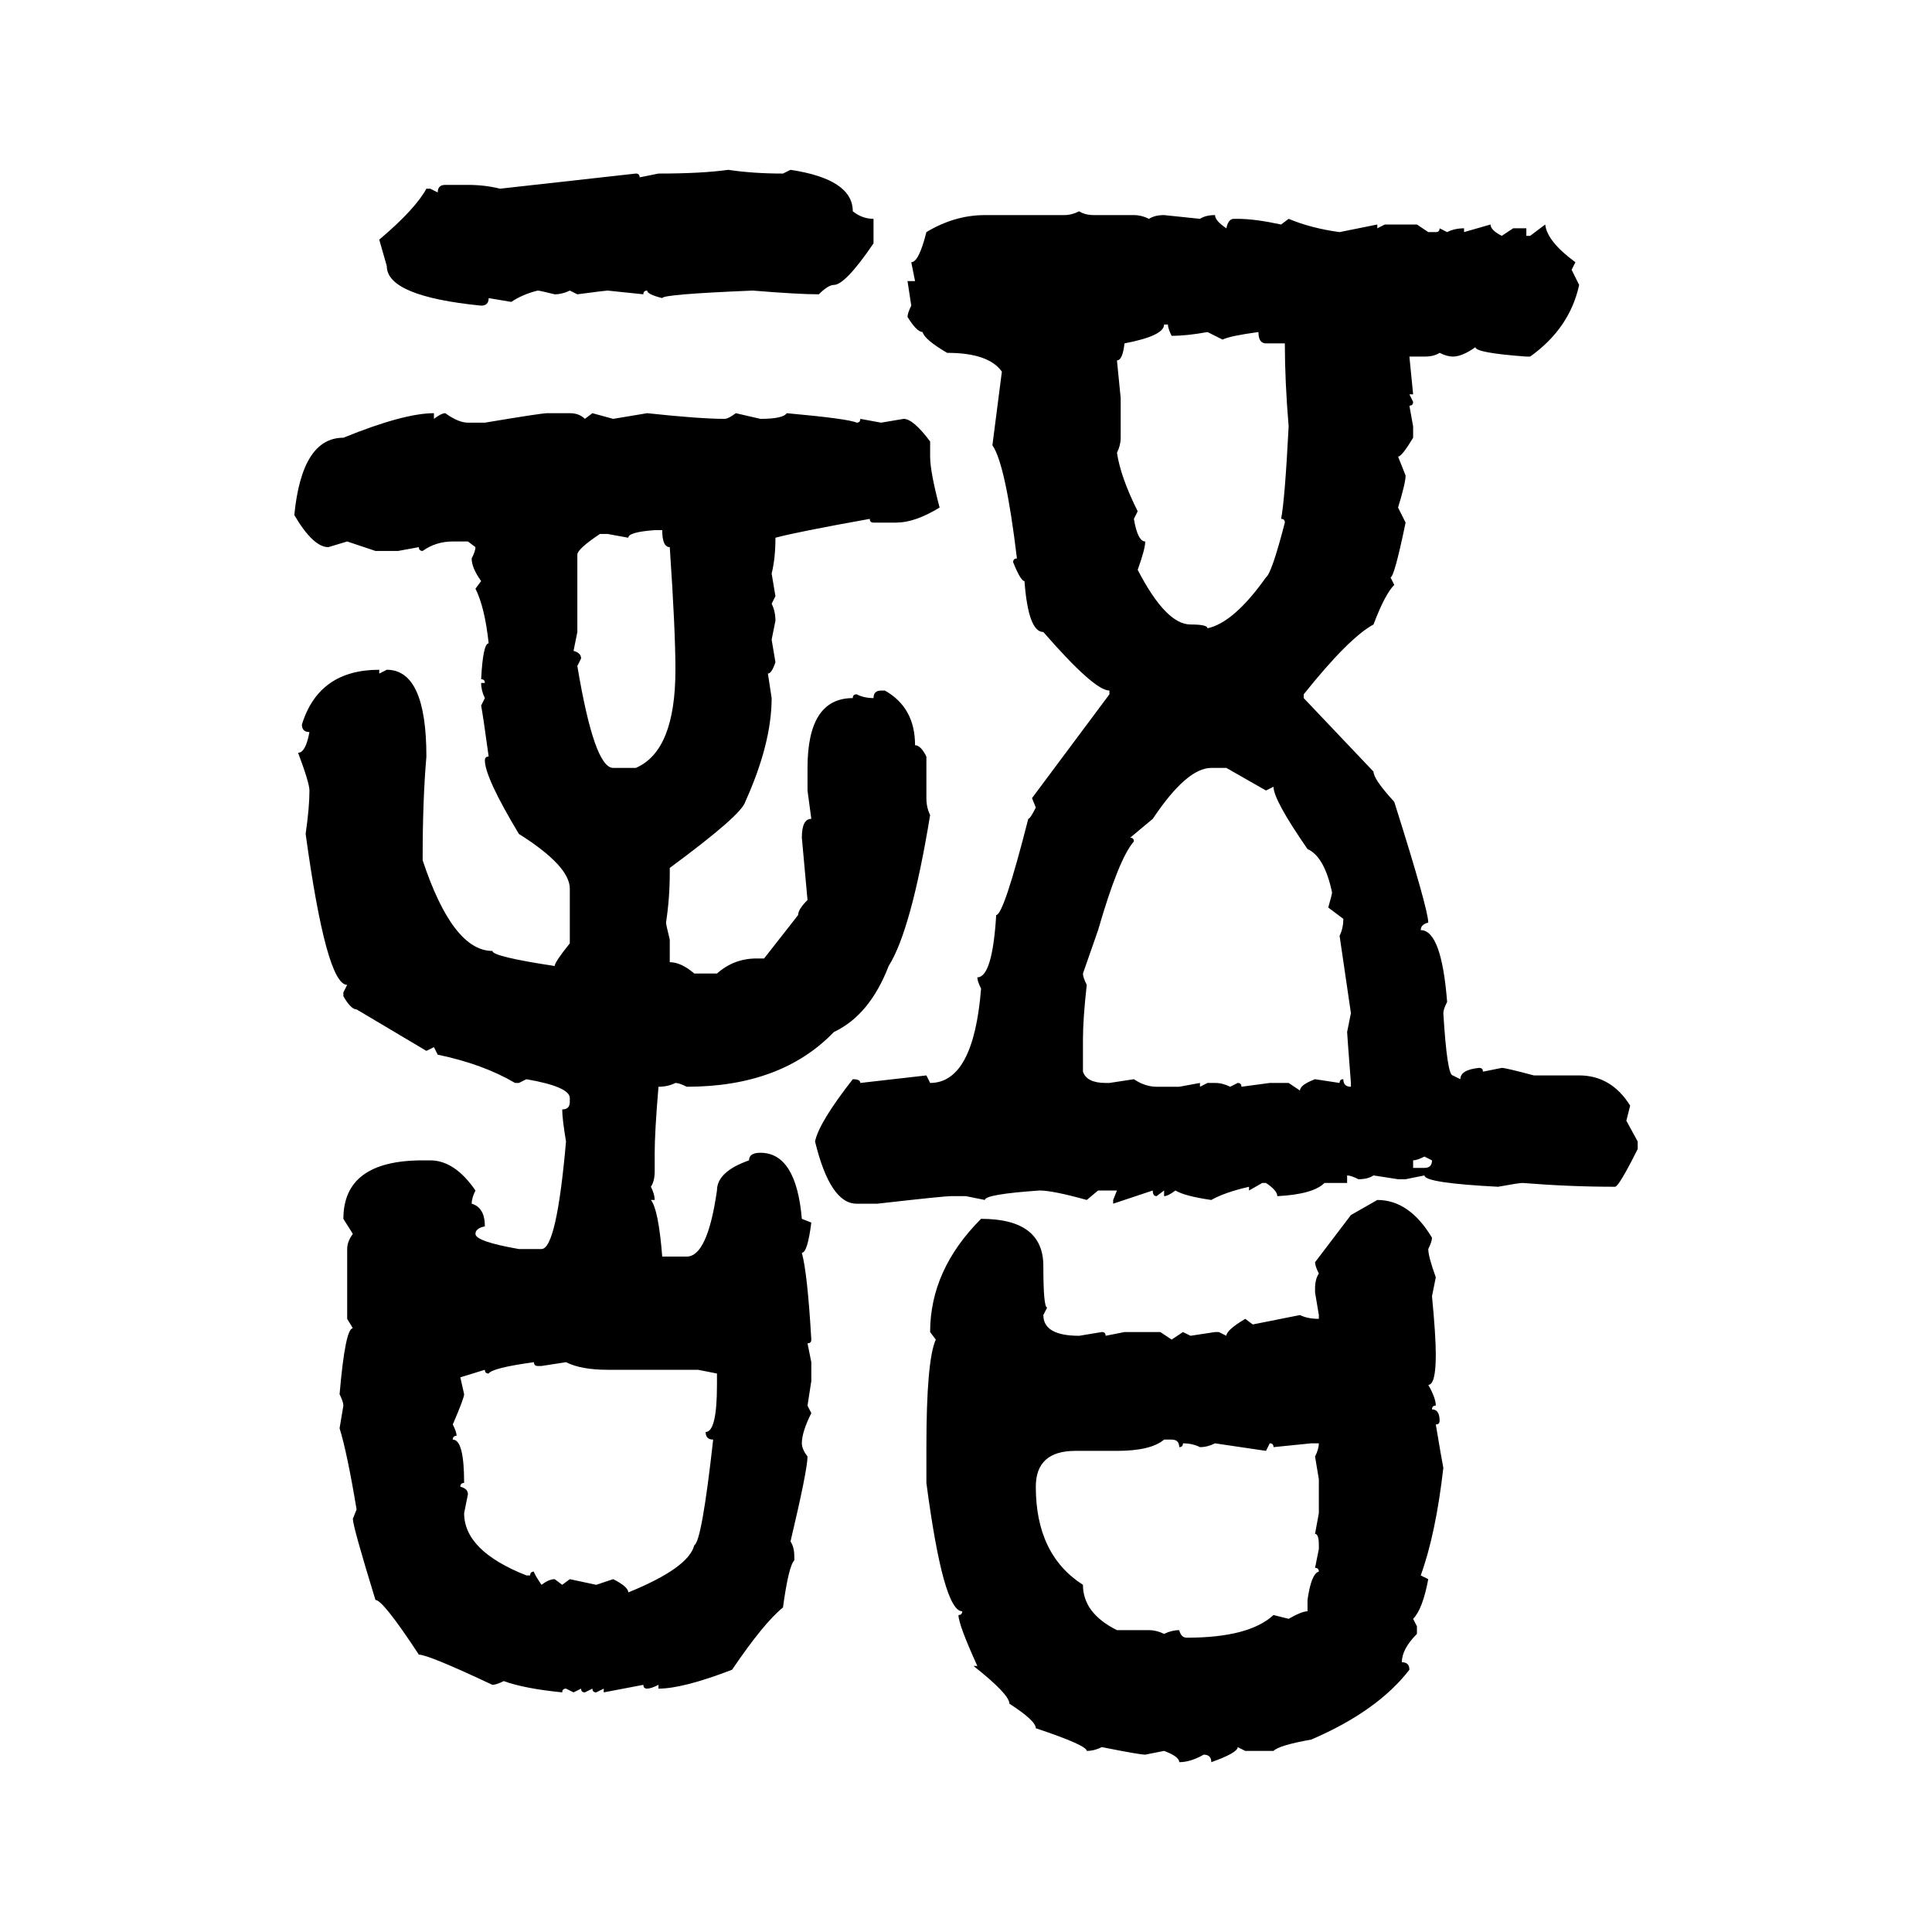 <svg xmlns="http://www.w3.org/2000/svg" xmlns:xlink="http://www.w3.org/1999/xlink" width="300" height="300"><path d="M113.09 26.37L113.09 26.37Q116.89 26.95 121.58 26.95L121.58 26.95L122.75 26.37Q132.42 27.83 132.42 32.81L132.42 32.81Q133.89 33.98 135.64 33.98L135.64 33.98L135.64 37.79Q131.25 44.24 129.49 44.24L129.49 44.24Q128.61 44.24 127.15 45.70L127.15 45.70Q123.93 45.70 116.89 45.12L116.89 45.12Q102.83 45.70 102.83 46.29L102.83 46.29Q100.49 45.70 100.49 45.12L100.49 45.12Q99.90 45.12 99.90 45.70L99.90 45.70L94.34 45.12Q94.04 45.12 89.65 45.70L89.65 45.70L88.48 45.12Q87.30 45.70 86.13 45.70L86.13 45.70Q83.79 45.12 83.50 45.12L83.50 45.12Q81.15 45.70 79.39 46.88L79.39 46.88L75.88 46.29Q75.88 47.46 74.71 47.46L74.71 47.46Q60.06 46.00 60.06 41.31L60.06 41.31L58.89 37.21Q64.45 32.52 66.21 29.30L66.21 29.30L66.80 29.30L67.97 29.88Q67.97 28.71 69.14 28.71L69.14 28.71L72.66 28.71Q75.29 28.71 77.64 29.30L77.64 29.30L98.73 26.95Q99.32 26.95 99.32 27.54L99.32 27.54L102.25 26.95Q108.98 26.95 113.09 26.37ZM167.58 32.81L167.58 32.81Q168.46 33.40 169.92 33.40L169.92 33.40L176.07 33.40Q177.25 33.40 178.42 33.98L178.42 33.98Q179.30 33.40 180.76 33.40L180.76 33.40L186.33 33.98Q187.21 33.40 188.67 33.40L188.67 33.40Q188.67 34.28 190.43 35.45L190.43 35.45Q190.72 33.98 191.60 33.98L191.60 33.98L192.19 33.98Q194.82 33.98 198.93 34.86L198.93 34.86L200.10 33.98Q203.61 35.45 208.01 36.04L208.01 36.04L213.87 34.86L213.87 35.45L215.04 34.86L220.02 34.86L221.78 36.04L222.95 36.04Q223.54 36.04 223.54 35.45L223.54 35.45L224.71 36.04Q225.88 35.45 227.34 35.45L227.34 35.45L227.34 36.04L231.45 34.86Q231.45 35.74 233.20 36.62L233.20 36.62L234.96 35.45L237.01 35.45L237.01 36.62L237.60 36.62L239.94 34.86Q240.23 37.50 244.63 40.72L244.63 40.72L244.04 41.89L245.21 44.24Q243.75 50.98 237.60 55.37L237.60 55.37L237.01 55.37Q229.10 54.79 229.10 53.91L229.10 53.91Q227.05 55.37 225.59 55.37L225.59 55.37Q224.71 55.37 223.54 54.79L223.54 54.79Q222.66 55.37 221.19 55.37L221.19 55.37L218.85 55.37L219.43 61.23L218.85 61.23L219.43 62.40Q219.43 62.99 218.85 62.99L218.85 62.99L219.43 66.21L219.43 67.97Q217.68 70.90 217.09 70.90L217.09 70.90L218.26 73.83Q218.26 75 217.09 78.81L217.09 78.81L218.26 81.15Q216.50 89.65 215.92 89.65L215.92 89.65L216.50 90.82Q215.04 92.29 213.28 96.97L213.28 96.97Q209.47 99.02 202.44 107.81L202.44 107.81L202.44 108.40L213.28 119.82Q213.28 121.00 216.50 124.51L216.50 124.51Q221.78 141.21 221.78 143.26L221.78 143.26Q220.61 143.55 220.61 144.43L220.61 144.43Q223.83 144.43 224.71 155.57L224.71 155.57Q224.12 156.74 224.12 157.32L224.12 157.32Q224.71 166.99 225.59 166.99L225.59 166.99L226.76 167.58Q226.76 166.11 229.69 165.82L229.69 165.82Q230.27 165.82 230.27 166.41L230.27 166.41L233.20 165.82Q233.79 165.82 238.18 166.99L238.18 166.99L245.21 166.99Q250.20 166.99 253.13 171.68L253.13 171.68L252.54 174.02L254.30 177.25L254.30 178.42Q251.37 184.28 250.78 184.28L250.78 184.28Q243.75 184.28 236.43 183.69L236.43 183.69Q235.84 183.69 232.62 184.28L232.62 184.28Q221.19 183.69 221.19 182.52L221.19 182.52L218.26 183.11L217.09 183.11L213.28 182.52Q212.40 183.11 210.94 183.11L210.94 183.11Q209.77 182.52 209.18 182.52L209.18 182.52L209.18 183.69L205.66 183.69Q203.91 185.45 198.34 185.74L198.34 185.74Q198.34 184.86 196.58 183.69L196.58 183.69L196.00 183.69L193.95 184.86L193.95 184.28Q190.14 185.16 188.09 186.33L188.09 186.33Q183.98 185.74 182.52 184.86L182.52 184.86Q181.35 185.74 180.76 185.74L180.76 185.74L180.76 184.86L179.59 185.74Q179.00 185.74 179.00 184.86L179.00 184.86L172.85 186.91L172.85 186.33L173.44 184.86L170.51 184.86L168.75 186.33Q163.48 184.86 161.43 184.86L161.43 184.86Q152.93 185.45 152.93 186.33L152.93 186.33L150 185.74L147.66 185.74Q146.48 185.74 136.23 186.91L136.23 186.91L133.01 186.91Q128.91 186.91 126.56 177.25L126.56 177.25Q127.15 174.32 132.42 167.58L132.42 167.58Q133.59 167.58 133.59 168.16L133.59 168.16L143.85 166.99L144.43 168.16Q151.17 168.16 152.34 153.52L152.34 153.52Q151.76 152.34 151.76 151.76L151.76 151.76Q154.10 151.76 154.69 142.09L154.69 142.09Q155.86 142.09 159.67 127.15L159.67 127.15Q159.96 127.15 160.84 125.39L160.84 125.39L160.25 123.93L172.27 107.81L172.27 107.23Q169.92 107.23 162.01 98.14L162.01 98.14Q159.67 98.14 159.08 90.23L159.08 90.23Q158.50 90.23 157.32 87.30L157.32 87.30Q157.32 86.72 157.91 86.72L157.91 86.72Q156.15 72.07 154.10 69.14L154.10 69.14L155.57 57.71Q153.52 54.79 147.07 54.79L147.07 54.79Q143.55 52.73 143.26 51.56L143.26 51.56Q142.38 51.56 140.92 49.22L140.92 49.22Q140.92 48.63 141.50 47.46L141.50 47.46L140.92 43.65L142.09 43.65L141.50 40.72Q142.68 40.72 143.85 36.04L143.85 36.04Q148.24 33.40 152.93 33.40L152.93 33.40L165.23 33.40Q166.41 33.40 167.58 32.81ZM181.35 50.39L180.76 50.39Q180.76 52.15 174.61 53.32L174.61 53.32Q174.32 55.96 173.44 55.96L173.44 55.96L174.02 61.82L174.02 67.97Q174.02 69.14 173.44 70.31L173.44 70.31Q174.02 74.12 176.66 79.39L176.66 79.39L176.07 80.57Q176.66 84.08 177.83 84.08L177.83 84.08Q177.83 85.25 176.66 88.48L176.66 88.48Q181.05 96.97 184.86 96.97L184.86 96.97Q187.50 96.97 187.50 97.56L187.50 97.56Q191.60 96.68 196.58 89.65L196.58 89.65Q197.46 89.06 199.51 81.15L199.51 81.15Q199.51 80.57 198.93 80.57L198.93 80.57Q199.51 77.64 200.10 66.21L200.10 66.21Q199.51 59.18 199.51 53.32L199.51 53.32L196.58 53.32Q195.41 53.32 195.41 51.56L195.41 51.56Q191.02 52.15 189.84 52.73L189.84 52.73L187.50 51.56Q184.28 52.15 181.93 52.15L181.93 52.15Q181.35 50.98 181.35 50.39L181.35 50.39ZM67.38 64.16L67.38 64.16L67.38 65.04Q68.55 64.16 69.14 64.16L69.14 64.16Q71.19 65.63 72.66 65.63L72.66 65.63L75.29 65.63Q84.08 64.16 84.96 64.16L84.96 64.16L88.48 64.16Q89.94 64.16 90.82 65.04L90.82 65.04L91.99 64.16L95.21 65.04L100.49 64.16Q108.69 65.04 112.50 65.04L112.50 65.04Q113.09 65.04 114.26 64.16L114.26 64.16L118.07 65.04Q121.58 65.04 122.17 64.16L122.17 64.16Q131.84 65.04 133.01 65.63L133.01 65.63Q133.59 65.63 133.59 65.04L133.59 65.04L136.82 65.63L140.33 65.04Q141.80 65.04 144.43 68.55L144.43 68.55L144.43 70.90Q144.43 73.24 145.90 78.81L145.90 78.81Q142.09 81.15 139.16 81.15L139.16 81.15L135.64 81.15Q135.06 81.15 135.06 80.57L135.06 80.57Q123.63 82.62 120.41 83.50L120.41 83.50Q120.41 86.72 119.82 89.06L119.82 89.06L120.41 92.58L119.82 93.75Q120.41 94.92 120.41 96.39L120.41 96.39L119.82 99.32L120.41 102.83Q119.82 104.59 119.24 104.59L119.24 104.59L119.82 108.40Q119.82 115.43 115.72 124.51L115.72 124.51Q115.14 126.56 104.00 134.77L104.00 134.77L104.00 135.64Q104.00 139.45 103.42 143.26L103.42 143.26Q103.42 143.55 104.00 145.90L104.00 145.90L104.00 149.41Q105.76 149.41 107.81 151.17L107.81 151.17L111.33 151.17Q113.96 148.83 117.48 148.83L117.48 148.83L118.65 148.83L123.93 142.09Q123.93 141.21 125.39 139.75L125.39 139.75L124.51 130.08Q124.51 127.15 125.98 127.15L125.98 127.15L125.39 122.75L125.39 119.24Q125.39 108.40 132.42 108.40L132.42 108.40Q132.42 107.81 133.01 107.81L133.01 107.81Q134.18 108.40 135.64 108.40L135.64 108.40Q135.64 107.23 136.82 107.23L136.82 107.23L137.40 107.23Q142.09 109.86 142.09 115.72L142.09 115.72Q142.97 115.72 143.85 117.48L143.85 117.48L143.85 123.93Q143.85 125.39 144.43 126.56L144.43 126.56Q141.50 144.43 137.99 150L137.99 150Q135.06 157.62 129.49 160.25L129.49 160.25Q121.29 168.75 106.64 168.75L106.64 168.75Q105.47 168.16 104.88 168.16L104.88 168.16Q103.71 168.75 102.25 168.75L102.25 168.75Q101.66 175.78 101.66 179.00L101.66 179.00L101.66 181.93Q101.66 183.40 101.07 184.28L101.07 184.28Q101.66 185.45 101.66 186.33L101.66 186.33L101.07 186.33Q102.25 187.79 102.83 195.12L102.83 195.12L106.64 195.12Q109.86 195.12 111.33 184.86L111.33 184.86Q111.33 181.93 116.31 180.18L116.31 180.18Q116.31 179.00 118.07 179.00L118.07 179.00Q123.63 179.00 124.51 189.26L124.51 189.26L125.98 189.84Q125.39 194.53 124.51 194.53L124.51 194.53Q125.39 197.75 125.98 208.01L125.98 208.01Q125.98 208.59 125.39 208.59L125.39 208.59L125.98 211.52L125.98 214.45L125.39 218.26L125.98 219.43Q124.51 222.36 124.51 224.12L124.51 224.12Q124.51 225 125.39 226.17L125.39 226.17Q125.39 228.22 122.75 239.36L122.75 239.36Q123.34 240.23 123.34 241.70L123.34 241.70L123.34 242.29Q122.46 243.16 121.58 249.61L121.58 249.61Q118.65 251.95 113.67 259.28L113.67 259.28Q106.05 262.21 102.25 262.21L102.25 262.21L102.25 261.62Q101.07 262.21 100.49 262.21L100.49 262.21Q99.90 262.21 99.90 261.62L99.90 261.62L93.75 262.79L93.75 262.21L92.58 262.79Q91.99 262.79 91.99 262.21L91.99 262.21L90.82 262.79Q90.23 262.79 90.23 262.21L90.23 262.21L89.06 262.79L87.89 262.21Q87.30 262.21 87.30 262.79L87.30 262.79Q81.45 262.21 78.22 261.04L78.22 261.04Q77.05 261.62 76.46 261.62L76.46 261.62Q66.50 256.93 65.04 256.93L65.04 256.93Q59.47 248.44 58.30 248.44L58.30 248.44Q54.79 237.01 54.79 235.84L54.79 235.84L55.37 234.38Q53.91 225.59 52.73 221.78L52.73 221.78L53.32 218.26Q53.32 217.68 52.73 216.50L52.73 216.50Q53.61 206.25 54.79 206.25L54.79 206.25L53.91 204.79L53.91 193.95Q53.91 192.77 54.79 191.60L54.79 191.60L53.32 189.26Q53.32 180.18 65.63 180.18L65.63 180.18L66.80 180.18Q70.61 180.18 73.83 184.86L73.83 184.86Q73.24 186.04 73.24 186.91L73.24 186.91Q75.29 187.50 75.29 190.43L75.29 190.43Q73.83 190.72 73.83 191.60L73.83 191.60Q73.83 192.77 80.57 193.95L80.57 193.95L84.08 193.95Q86.43 193.95 87.89 177.25L87.89 177.25Q87.30 173.73 87.30 172.27L87.30 172.27Q88.48 172.27 88.48 171.09L88.48 171.09L88.48 170.51Q88.48 168.75 81.74 167.58L81.74 167.58L80.57 168.16L79.98 168.16Q75 165.23 67.97 163.77L67.97 163.77L67.38 162.60L66.21 163.18L55.37 156.74Q54.49 156.74 53.32 154.69L53.32 154.69L53.32 154.10L53.91 152.93Q50.68 152.93 47.46 129.49L47.46 129.49Q48.05 125.39 48.05 122.75L48.05 122.75Q48.05 121.58 46.29 116.89L46.29 116.89Q47.46 116.89 48.05 113.67L48.05 113.67Q46.88 113.67 46.88 112.50L46.88 112.50Q49.51 104.00 58.89 104.00L58.89 104.00L58.89 104.59L60.06 104.00Q66.21 104.00 66.21 117.48L66.21 117.48Q65.63 124.22 65.63 133.01L65.63 133.01L65.63 133.59Q70.31 147.66 76.46 147.66L76.46 147.66Q76.46 148.54 86.13 150L86.13 150Q86.13 149.41 88.48 146.48L88.48 146.48L88.48 137.99Q88.48 134.47 80.57 129.49L80.57 129.49Q75.29 120.70 75.29 118.07L75.29 118.07Q75.29 117.48 75.88 117.48L75.88 117.48Q75 111.04 74.71 109.57L74.71 109.57L75.29 108.40Q74.71 107.23 74.71 106.05L74.71 106.05L75.29 106.05Q75.29 105.47 74.71 105.47L74.71 105.47Q75 99.90 75.88 99.90L75.88 99.90Q75.29 94.34 73.83 91.41L73.83 91.41L74.71 90.23Q73.24 88.18 73.24 86.72L73.24 86.72Q73.83 85.55 73.83 84.96L73.83 84.96L72.66 84.08L70.31 84.08Q67.68 84.08 65.63 85.55L65.63 85.55Q65.04 85.55 65.04 84.96L65.04 84.96L61.82 85.55L58.30 85.55L53.91 84.08L50.98 84.96Q48.63 84.96 45.70 79.98L45.70 79.98Q46.88 67.97 53.32 67.97L53.32 67.97Q62.70 64.16 67.38 64.16ZM97.56 83.50L97.56 83.50L94.34 82.91L93.16 82.91Q89.65 85.25 89.65 86.13L89.65 86.13L89.65 98.14L89.06 101.07Q90.23 101.37 90.23 102.25L90.23 102.25L89.65 103.42Q92.29 119.24 95.21 119.24L95.21 119.24L98.73 119.24Q104.88 116.60 104.88 104.00L104.88 104.00Q104.88 97.85 104.00 84.96L104.00 84.96Q102.83 84.96 102.83 82.32L102.83 82.32L101.66 82.32Q97.56 82.62 97.56 83.50ZM179.00 127.15L175.49 130.08Q176.07 130.08 176.07 130.66L176.07 130.66Q173.73 133.30 170.51 144.43L170.51 144.43L168.16 151.17Q168.16 151.76 168.75 152.93L168.75 152.93Q168.16 158.20 168.16 161.43L168.16 161.43L168.16 166.41Q168.75 168.16 171.68 168.16L171.68 168.16L172.27 168.16L176.07 167.58Q177.83 168.75 179.59 168.75L179.59 168.75L183.11 168.75L186.33 168.16L186.33 168.75L187.50 168.16L188.67 168.16Q189.84 168.16 191.02 168.75L191.02 168.75L192.19 168.16Q192.77 168.16 192.77 168.75L192.77 168.75L197.17 168.16L200.10 168.16L201.86 169.34Q201.86 168.46 204.20 167.58L204.20 167.58L208.01 168.16Q208.01 167.58 208.59 167.58L208.59 167.58Q208.59 168.75 209.77 168.75L209.77 168.75L209.77 168.16Q209.18 160.55 209.18 160.25L209.18 160.25L209.77 157.32L208.01 145.31Q208.59 144.14 208.59 142.68L208.59 142.68L206.25 140.92Q206.84 138.87 206.84 138.57L206.84 138.57Q205.66 133.01 203.03 131.84L203.03 131.84Q197.75 124.22 197.75 122.17L197.75 122.17L196.58 122.75L190.43 119.24L188.09 119.24Q184.28 119.24 179.00 127.15L179.00 127.15ZM219.43 180.18L219.43 180.18L219.43 181.35L221.19 181.35Q222.36 181.35 222.36 180.18L222.36 180.18L221.19 179.59Q220.02 180.18 219.43 180.18ZM209.77 188.67L213.87 186.33Q218.85 186.33 222.36 192.19L222.36 192.19Q222.36 192.77 221.78 193.95L221.78 193.95Q221.78 195.12 222.95 198.34L222.95 198.34L222.36 201.27Q222.95 207.42 222.95 210.35L222.95 210.35Q222.95 215.04 221.78 215.04L221.78 215.04Q222.95 217.09 222.95 218.26L222.95 218.26Q222.36 218.26 222.36 218.85L222.36 218.85Q223.54 218.85 223.54 220.61L223.54 220.61Q223.54 221.19 222.95 221.19L222.95 221.19Q223.83 226.46 224.12 227.93L224.12 227.93Q222.95 238.18 220.61 244.63L220.61 244.63L221.78 245.21Q220.90 249.90 219.43 251.37L219.43 251.37L220.02 252.54L220.02 253.71Q217.68 256.05 217.68 258.11L217.68 258.11Q218.85 258.11 218.85 259.28L218.85 259.28Q213.87 265.72 203.61 270.12L203.61 270.12Q198.63 271.00 197.75 271.88L197.75 271.88L193.36 271.88L192.19 271.29Q192.19 272.17 188.09 273.63L188.09 273.63Q188.09 272.46 186.91 272.46L186.91 272.46Q184.86 273.63 183.11 273.63L183.11 273.63Q183.11 272.75 180.76 271.88L180.76 271.88L177.83 272.46Q176.95 272.46 171.09 271.29L171.09 271.29Q169.92 271.88 168.75 271.88L168.75 271.88Q168.75 271.00 160.84 268.36L160.84 268.36Q160.84 267.19 156.74 264.55L156.74 264.55Q156.74 263.09 151.17 258.69L151.17 258.69L151.76 258.69Q148.83 252.25 148.83 250.78L148.83 250.78Q149.41 250.78 149.41 250.20L149.41 250.20Q146.48 250.20 143.85 230.27L143.85 230.27L143.85 224.71Q143.85 211.23 145.31 208.01L145.31 208.01L144.43 206.84Q144.43 197.17 152.34 189.26L152.34 189.26Q162.01 189.26 162.01 196.58L162.01 196.58Q162.01 203.03 162.60 203.03L162.60 203.03L162.01 204.20Q162.01 207.42 167.58 207.42L167.58 207.42L171.09 206.84Q171.68 206.84 171.68 207.42L171.68 207.42L174.61 206.84L180.18 206.84L181.93 208.01L183.69 206.84L184.86 207.42L188.67 206.84L189.26 206.84L190.43 207.42Q190.43 206.54 193.36 204.79L193.36 204.79L194.53 205.66L201.86 204.20Q203.03 204.79 204.79 204.79L204.79 204.79L204.79 204.20L204.20 200.68L204.20 200.10Q204.20 198.63 204.79 197.75L204.79 197.75Q204.20 196.58 204.20 196.00L204.20 196.00L209.77 188.67ZM75.88 213.28L75.88 213.28Q75.29 213.28 75.29 212.70L75.29 212.70L71.48 213.87L72.07 216.50Q72.07 217.09 70.31 221.19L70.31 221.19Q70.90 222.36 70.90 222.95L70.90 222.95Q70.31 222.95 70.31 223.54L70.31 223.54Q72.07 223.54 72.07 230.27L72.07 230.27Q71.48 230.27 71.48 230.86L71.48 230.86Q72.66 231.15 72.66 232.03L72.66 232.03L72.07 234.96Q72.07 240.82 81.74 244.63L81.74 244.63L82.32 244.63Q82.32 244.04 82.91 244.04L82.91 244.04Q82.91 244.34 84.08 246.09L84.08 246.09Q85.25 245.21 86.13 245.21L86.13 245.21L87.30 246.09L88.48 245.21L92.58 246.09L95.21 245.21Q97.56 246.39 97.56 247.27L97.56 247.27Q106.93 243.46 107.81 239.94L107.81 239.94Q108.98 239.36 110.74 223.54L110.74 223.54Q109.57 223.54 109.57 222.36L109.57 222.36Q111.33 222.36 111.33 215.04L111.33 215.04L111.33 213.28L108.40 212.70L94.34 212.70Q90.23 212.70 87.89 211.52L87.89 211.52L84.08 212.11L83.50 212.11Q82.91 212.11 82.91 211.52L82.91 211.52Q76.46 212.40 75.88 213.28ZM173.44 225.29L173.44 225.29L166.99 225.29Q160.84 225.29 160.84 230.86L160.84 230.86Q160.84 241.41 168.16 246.09L168.16 246.09Q168.16 250.49 173.44 253.13L173.44 253.13L178.42 253.13Q179.59 253.13 180.76 253.71L180.76 253.71Q181.93 253.13 183.11 253.13L183.11 253.13Q183.40 254.30 184.28 254.30L184.28 254.30Q193.95 254.30 197.75 250.78L197.75 250.78L200.10 251.37Q202.15 250.20 203.03 250.20L203.03 250.20L203.03 248.44Q203.61 244.34 204.79 244.04L204.79 244.04Q204.79 243.46 204.20 243.46L204.20 243.46L204.79 240.53L204.79 239.94Q204.79 238.18 204.20 238.18L204.20 238.18L204.79 234.96L204.79 229.69L204.20 226.17Q204.79 225 204.79 224.12L204.79 224.12L203.61 224.12L197.75 224.71Q197.75 224.12 197.17 224.12L197.17 224.12L196.58 225.29L188.67 224.12Q187.50 224.71 186.33 224.71L186.33 224.71Q185.16 224.12 183.69 224.12L183.69 224.12Q183.69 224.71 183.11 224.71L183.11 224.71Q183.11 223.54 181.93 223.54L181.93 223.54L180.76 223.54Q178.71 225.29 173.44 225.29Z"/></svg>